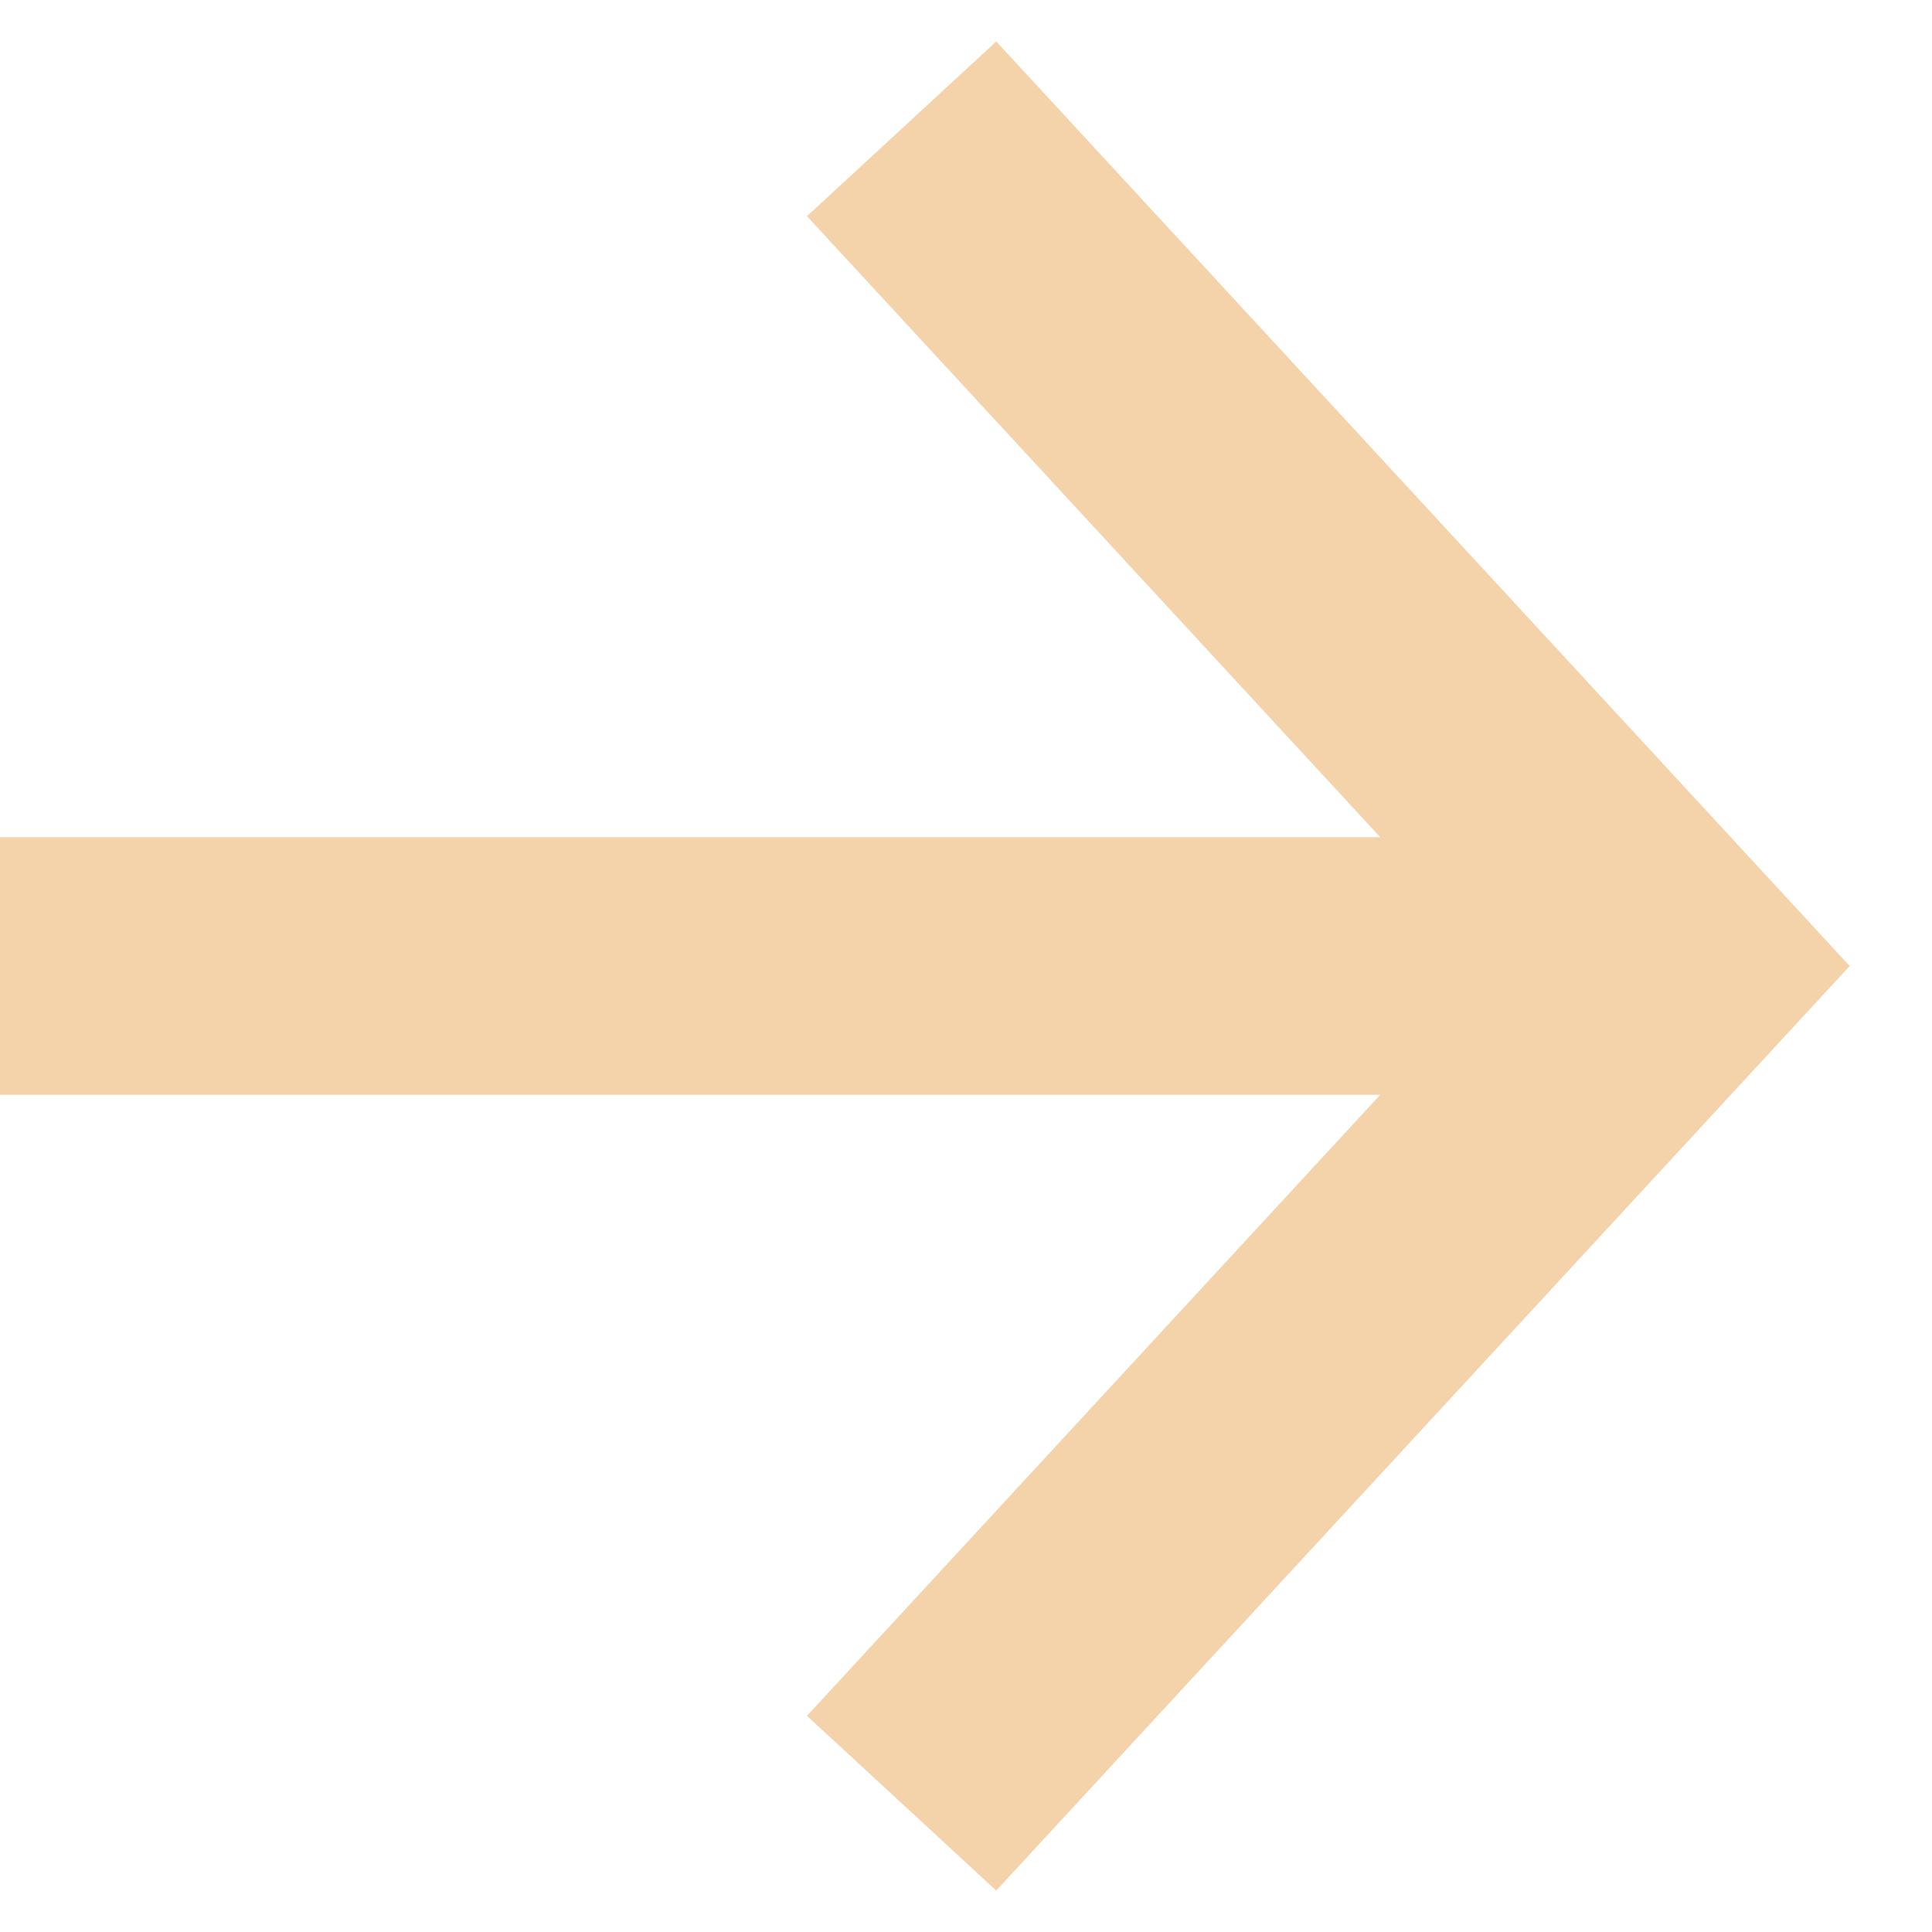 <svg width="15" height="15" viewBox="0 0 15 15" fill="none" xmlns="http://www.w3.org/2000/svg">
<path d="M0 7.5H12" stroke="#F5D3AA" stroke-width="2"/>
<path d="M7 1L13 7.5L7 14" stroke="#F5D3AA" stroke-width="2"/>
</svg>
